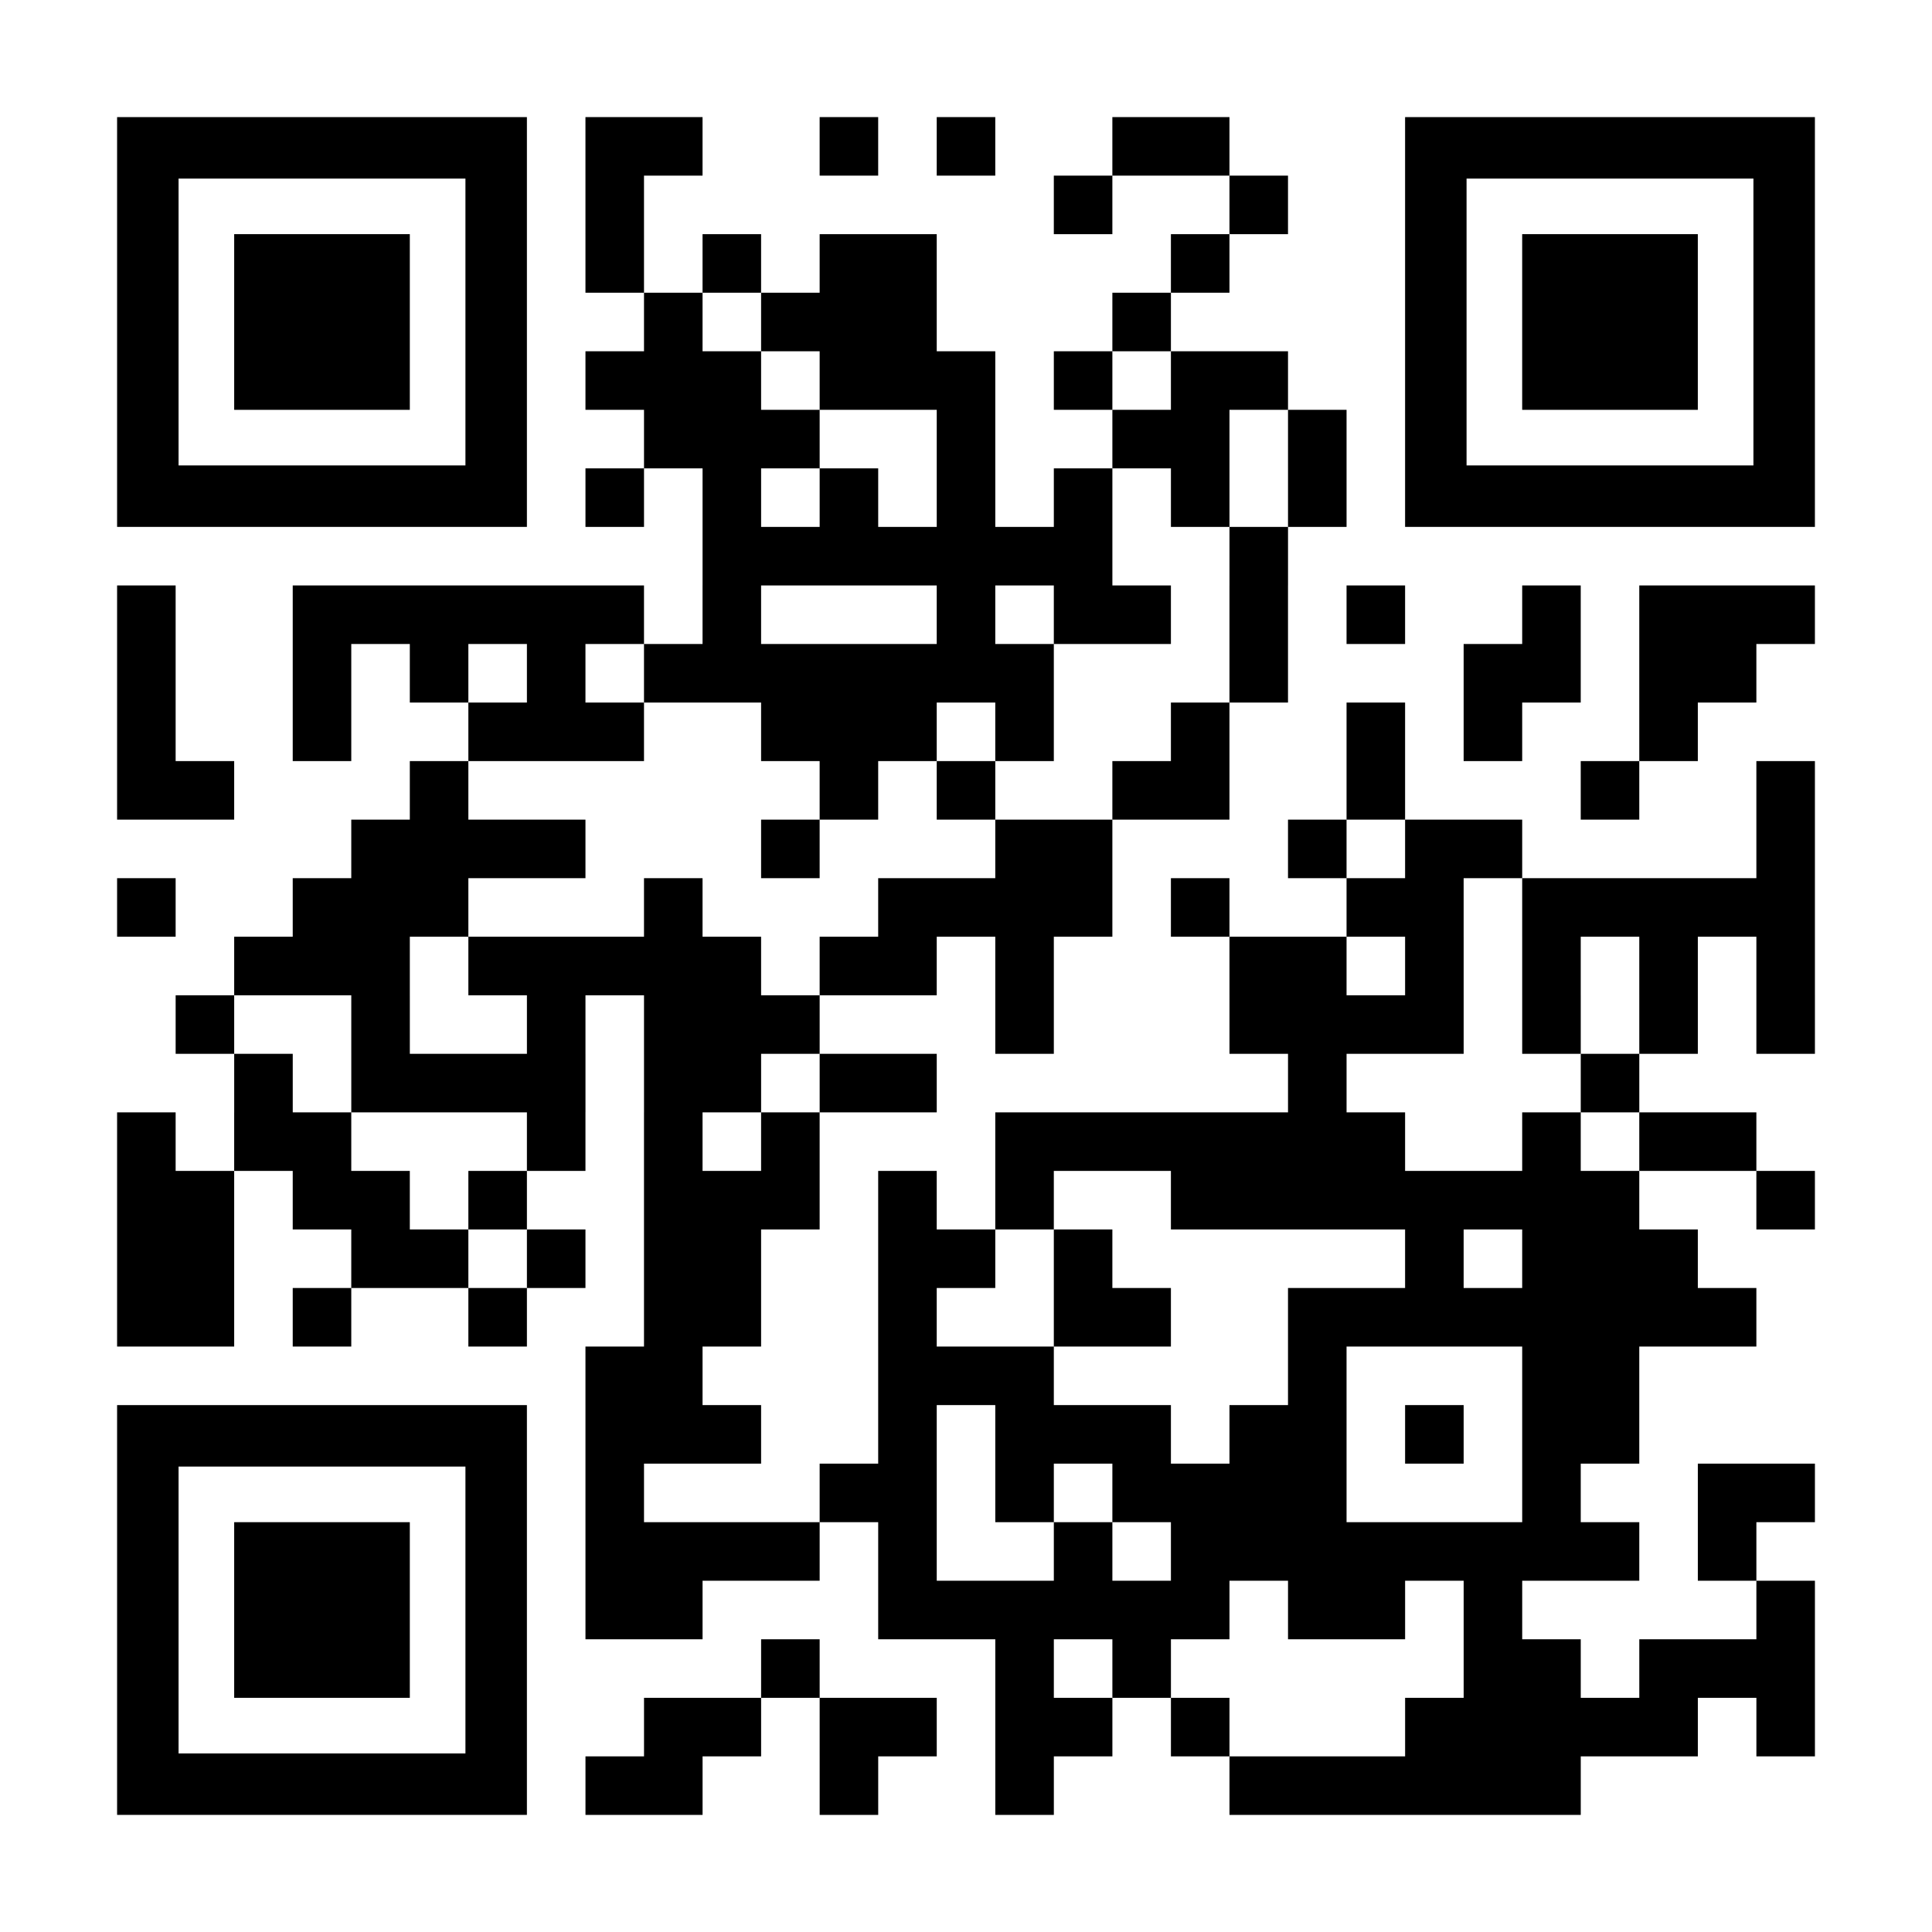 <svg xmlns="http://www.w3.org/2000/svg" width="1155" height="1155"><path fill="#FFF" d="M0 0h1155v1155H0z"/><path d="M350 70h35v35h-35zm35 0h35v35h-35zm105 0h35v35h-35zm70 0h35v35h-35zm105 0h35v35h-35zm35 0h35v35h-35zm-350 35h35v35h-35zm280 0h35v35h-35zm105 0h35v35h-35zm-385 35h35v35h-35zm70 0h35v35h-35zm70 0h35v35h-35zm35 0h35v35h-35zm175 0h35v35h-35zm-315 35h35v35h-35zm70 0h35v35h-35zm35 0h35v35h-35zm35 0h35v35h-35zm140 0h35v35h-35zm-315 35h35v35h-35zm35 0h35v35h-35zm35 0h35v35h-35zm70 0h35v35h-35zm35 0h35v35h-35zm35 0h35v35h-35zm70 0h35v35h-35zm70 0h35v35h-35zm35 0h35v35h-35zm-350 35h35v35h-35zm35 0h35v35h-35zm35 0h35v35h-35zm105 0h35v35h-35zm105 0h35v35h-35zm35 0h35v35h-35zm70 0h35v35h-35zm-420 35h35v35h-35zm70 0h35v35h-35zm70 0h35v35h-35zm70 0h35v35h-35zm70 0h35v35h-35zm70 0h35v35h-35zm70 0h35v35h-35zm-350 35h35v35h-35zm35 0h35v35h-35zm35 0h35v35h-35zm35 0h35v35h-35zm35 0h35v35h-35zm35 0h35v35h-35zm35 0h35v35h-35zm105 0h35v35h-35zM70 350h35v35H70zm105 0h35v35h-35zm35 0h35v35h-35zm35 0h35v35h-35zm35 0h35v35h-35zm35 0h35v35h-35zm35 0h35v35h-35zm70 0h35v35h-35zm140 0h35v35h-35zm70 0h35v35h-35zm35 0h35v35h-35zm70 0h35v35h-35zm70 0h35v35h-35zm105 0h35v35h-35zm70 0h35v35h-35zm35 0h35v35h-35zm35 0h35v35h-35zM70 385h35v35H70zm105 0h35v35h-35zm70 0h35v35h-35zm70 0h35v35h-35zm70 0h35v35h-35zm35 0h35v35h-35zm35 0h35v35h-35zm35 0h35v35h-35zm35 0h35v35h-35zm35 0h35v35h-35zm35 0h35v35h-35zm140 0h35v35h-35zm140 0h35v35h-35zm35 0h35v35h-35zm70 0h35v35h-35zm35 0h35v35h-35zM70 420h35v35H70zm105 0h35v35h-35zm105 0h35v35h-35zm35 0h35v35h-35zm35 0h35v35h-35zm105 0h35v35h-35zm35 0h35v35h-35zm35 0h35v35h-35zm70 0h35v35h-35zm105 0h35v35h-35zm105 0h35v35h-35zm70 0h35v35h-35zm105 0h35v35h-35zM70 455h35v35H70zm35 0h35v35h-35zm140 0h35v35h-35zm245 0h35v35h-35zm70 0h35v35h-35zm105 0h35v35h-35zm35 0h35v35h-35zm105 0h35v35h-35zm140 0h35v35h-35zm105 0h35v35h-35zm-840 35h35v35h-35zm35 0h35v35h-35zm35 0h35v35h-35zm35 0h35v35h-35zm140 0h35v35h-35zm140 0h35v35h-35zm35 0h35v35h-35zm140 0h35v35h-35zm70 0h35v35h-35zm35 0h35v35h-35zm175 0h35v35h-35zM70 525h35v35H70zm105 0h35v35h-35zm35 0h35v35h-35zm35 0h35v35h-35zm140 0h35v35h-35zm140 0h35v35h-35zm35 0h35v35h-35zm35 0h35v35h-35zm35 0h35v35h-35zm70 0h35v35h-35zm105 0h35v35h-35zm35 0h35v35h-35zm70 0h35v35h-35zm35 0h35v35h-35zm35 0h35v35h-35zm35 0h35v35h-35zm35 0h35v35h-35zm-910 35h35v35h-35zm35 0h35v35h-35zm35 0h35v35h-35zm70 0h35v35h-35zm35 0h35v35h-35zm35 0h35v35h-35zm35 0h35v35h-35zm35 0h35v35h-35zm70 0h35v35h-35zm35 0h35v35h-35zm70 0h35v35h-35zm140 0h35v35h-35zm35 0h35v35h-35zm70 0h35v35h-35zm70 0h35v35h-35zm70 0h35v35h-35zm70 0h35v35h-35zm-945 35h35v35h-35zm105 0h35v35h-35zm105 0h35v35h-35zm70 0h35v35h-35zm35 0h35v35h-35zm35 0h35v35h-35zm140 0h35v35h-35zm140 0h35v35h-35zm35 0h35v35h-35zm35 0h35v35h-35zm35 0h35v35h-35zm70 0h35v35h-35zm70 0h35v35h-35zm70 0h35v35h-35zm-910 35h35v35h-35zm70 0h35v35h-35zm35 0h35v35h-35zm35 0h35v35h-35zm35 0h35v35h-35zm70 0h35v35h-35zm35 0h35v35h-35zm70 0h35v35h-35zm35 0h35v35h-35zm245 0h35v35h-35zm175 0h35v35h-35zM70 665h35v35H70zm70 0h35v35h-35zm35 0h35v35h-35zm140 0h35v35h-35zm70 0h35v35h-35zm70 0h35v35h-35zm140 0h35v35h-35zm35 0h35v35h-35zm35 0h35v35h-35zm35 0h35v35h-35zm35 0h35v35h-35zm35 0h35v35h-35zm35 0h35v35h-35zm105 0h35v35h-35zm70 0h35v35h-35zm35 0h35v35h-35zM70 700h35v35H70zm35 0h35v35h-35zm70 0h35v35h-35zm35 0h35v35h-35zm70 0h35v35h-35zm105 0h35v35h-35zm35 0h35v35h-35zm35 0h35v35h-35zm70 0h35v35h-35zm70 0h35v35h-35zm105 0h35v35h-35zm35 0h35v35h-35zm35 0h35v35h-35zm35 0h35v35h-35zm35 0h35v35h-35zm35 0h35v35h-35zm35 0h35v35h-35zm35 0h35v35h-35zm105 0h35v35h-35zM70 735h35v35H70zm35 0h35v35h-35zm105 0h35v35h-35zm35 0h35v35h-35zm70 0h35v35h-35zm70 0h35v35h-35zm35 0h35v35h-35zm105 0h35v35h-35zm35 0h35v35h-35zm70 0h35v35h-35zm210 0h35v35h-35zm70 0h35v35h-35zm35 0h35v35h-35zm35 0h35v35h-35zM70 770h35v35H70zm35 0h35v35h-35zm70 0h35v35h-35zm105 0h35v35h-35zm105 0h35v35h-35zm35 0h35v35h-35zm105 0h35v35h-35zm105 0h35v35h-35zm35 0h35v35h-35zm105 0h35v35h-35zm35 0h35v35h-35zm35 0h35v35h-35zm35 0h35v35h-35zm35 0h35v35h-35zm35 0h35v35h-35zm35 0h35v35h-35zm35 0h35v35h-35zm-665 35h35v35h-35zm35 0h35v35h-35zm140 0h35v35h-35zm35 0h35v35h-35zm35 0h35v35h-35zm175 0h35v35h-35zm140 0h35v35h-35zm35 0h35v35h-35zm-595 35h35v35h-35zm35 0h35v35h-35zm35 0h35v35h-35zm105 0h35v35h-35zm70 0h35v35h-35zm35 0h35v35h-35zm35 0h35v35h-35zm70 0h35v35h-35zm35 0h35v35h-35zm70 0h35v35h-35zm70 0h35v35h-35zm35 0h35v35h-35zm-595 35h35v35h-35zm140 0h35v35h-35zm35 0h35v35h-35zm70 0h35v35h-35zm70 0h35v35h-35zm35 0h35v35h-35zm35 0h35v35h-35zm35 0h35v35h-35zm140 0h35v35h-35zm105 0h35v35h-35zm35 0h35v35h-35zm-700 35h35v35h-35zm35 0h35v35h-35zm35 0h35v35h-35zm35 0h35v35h-35zm70 0h35v35h-35zm105 0h35v35h-35zm70 0h35v35h-35zm35 0h35v35h-35zm35 0h35v35h-35zm35 0h35v35h-35zm35 0h35v35h-35zm35 0h35v35h-35zm35 0h35v35h-35zm35 0h35v35h-35zm70 0h35v35h-35zm-665 35h35v35h-35zm35 0h35v35h-35zm140 0h35v35h-35zm35 0h35v35h-35zm35 0h35v35h-35zm35 0h35v35h-35zm35 0h35v35h-35zm35 0h35v35h-35zm70 0h35v35h-35zm35 0h35v35h-35zm70 0h35v35h-35zm175 0h35v35h-35zm-595 35h35v35h-35zm140 0h35v35h-35zm70 0h35v35h-35zm210 0h35v35h-35zm35 0h35v35h-35zm70 0h35v35h-35zm35 0h35v35h-35zm35 0h35v35h-35zm-665 35h35v35h-35zm35 0h35v35h-35zm70 0h35v35h-35zm35 0h35v35h-35zm70 0h35v35h-35zm35 0h35v35h-35zm70 0h35v35h-35zm140 0h35v35h-35zm35 0h35v35h-35zm35 0h35v35h-35zm35 0h35v35h-35zm35 0h35v35h-35zm70 0h35v35h-35zm-700 35h35v35h-35zm35 0h35v35h-35zm105 0h35v35h-35zm105 0h35v35h-35zm140 0h35v35h-35zm35 0h35v35h-35zm35 0h35v35h-35zm35 0h35v35h-35zm35 0h35v35h-35zm35 0h35v35h-35z"/><path fill="none" d="M106.75 106.75h171.5v171.5h-171.5z"/><path d="M278.25 70H70v245h245V70h-36.75zm0 208.25h-171.5v-171.5h171.5v171.5z"/><path fill="none" d="M876.75 106.75h171.5v171.5h-171.5z"/><path d="M1048.25 70H840v245h245V70h-36.75zm0 208.25h-171.5v-171.5h171.5v171.5z"/><path fill="none" d="M106.75 876.75h171.5v171.5h-171.5z"/><path d="M278.25 840H70v245h245V840h-36.75zm0 208.25h-171.5v-171.5h171.5v171.5zM140 140h105v105H140zm770 0h105v105H910z"/><path d="M140 910h105v105H140z"/></svg>